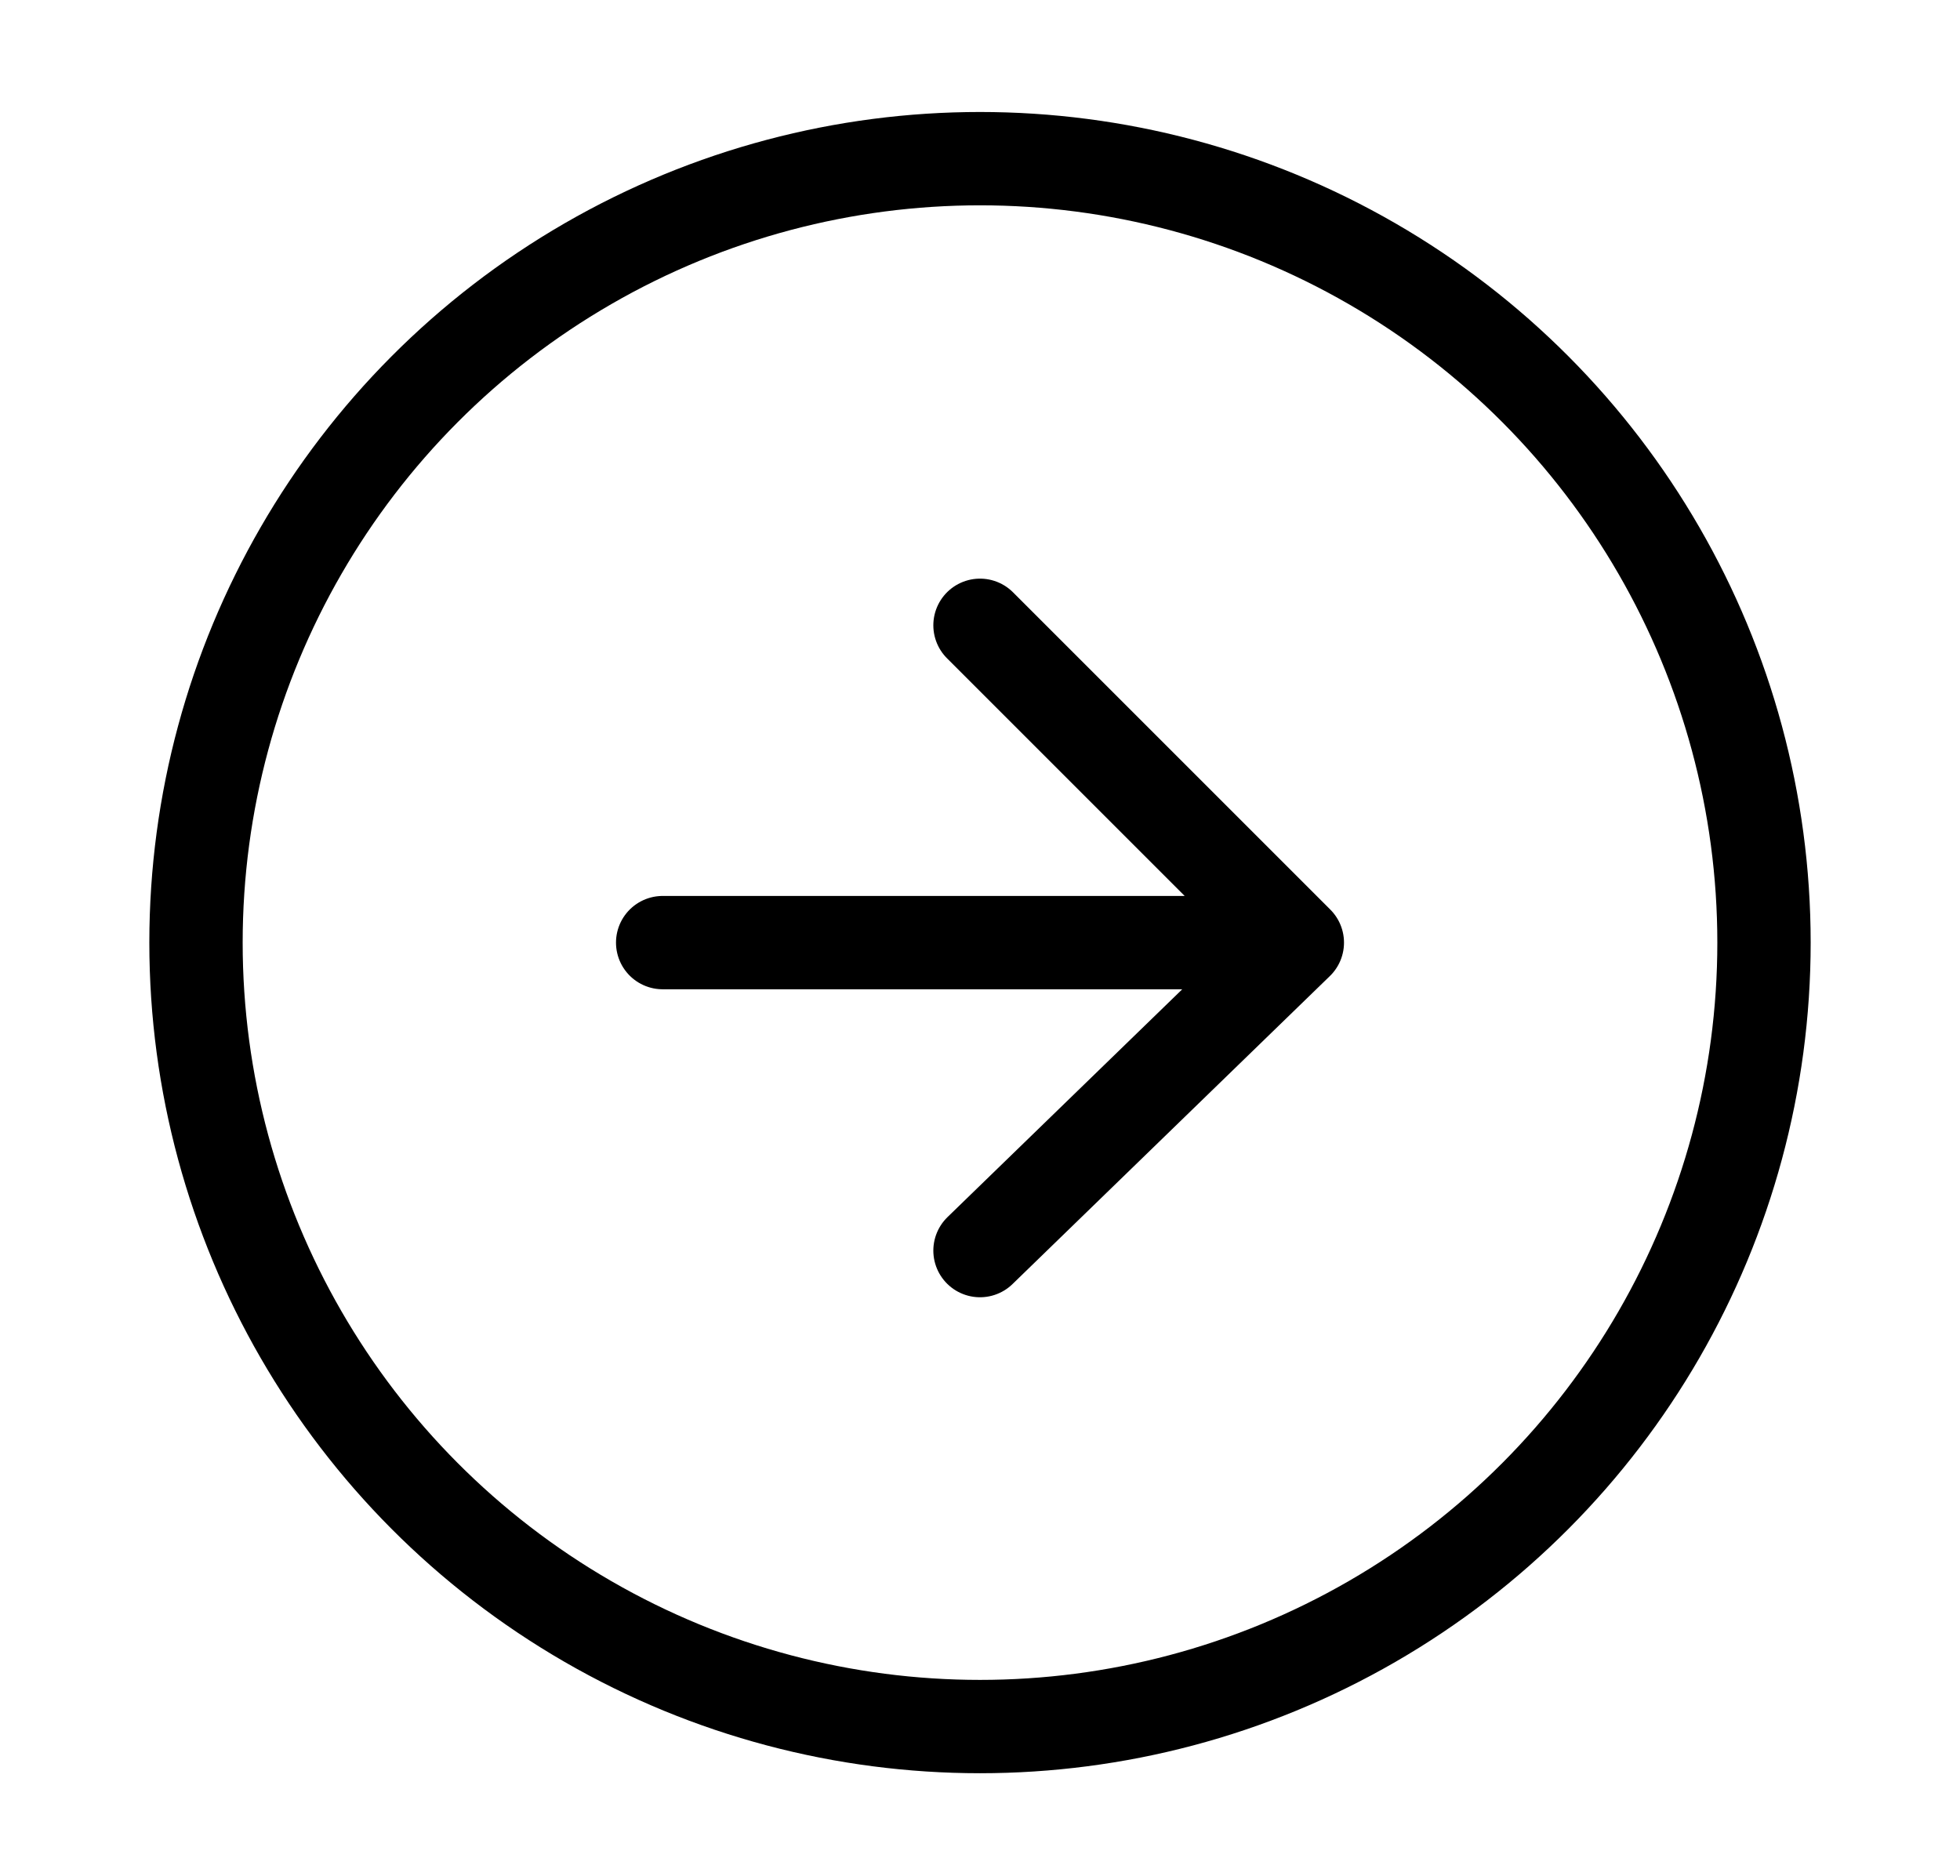 <svg version="1.1" id="Layer_1" xmlns="http://www.w3.org/2000/svg" x="0" y="0" viewBox="0 0 21 20.1" xml:space="preserve"><style>.st0{fill:none;stroke:#000;stroke-linecap:round;stroke-linejoin:round}</style><circle class="st0" cx="10.5" cy="10.1" r="8.4"/><path class="st0" d="M10.5 13.4l3.4-3.3-3.4-3.4M7.1 10.1h6.8"/></svg>